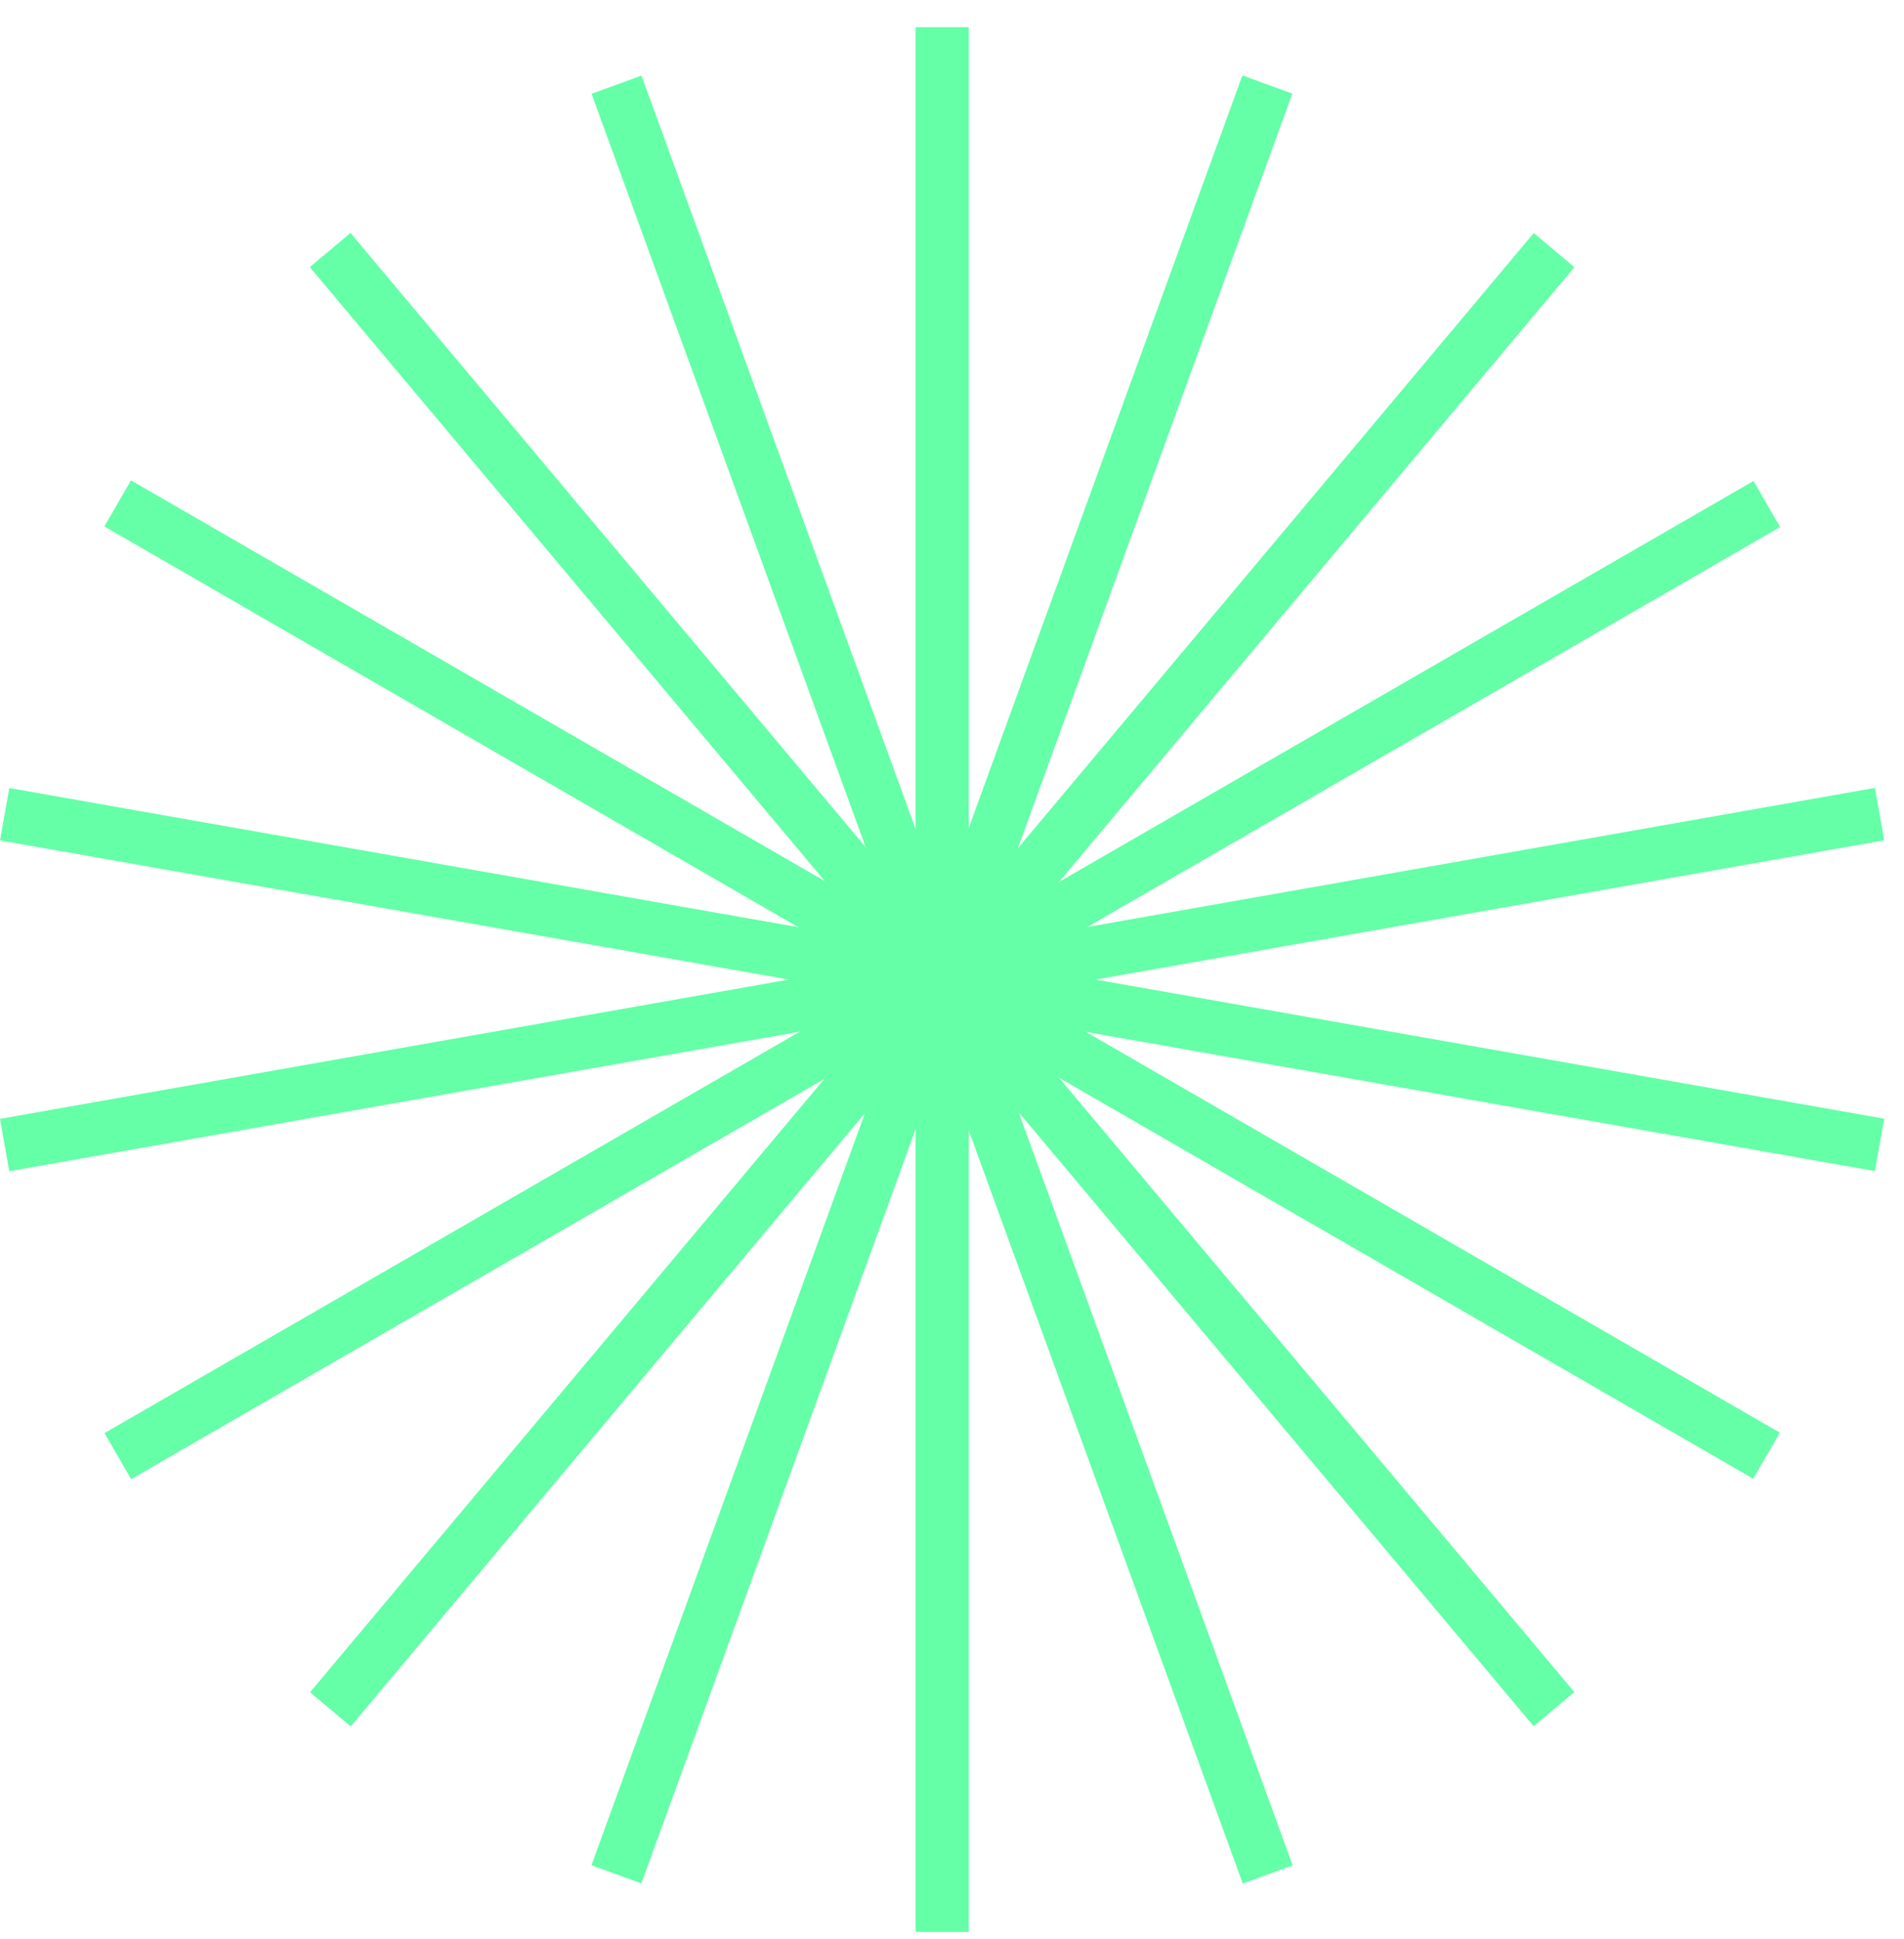 <svg xmlns="http://www.w3.org/2000/svg" width="56" height="57" viewBox="0 0 56 57" fill="none"><path d="M28.491 0.8H26.929V28.799H28.491V0.8Z" fill="#64FFA7"></path><path d="M36.541 2.218L26.97 28.53L28.437 29.064L38.009 2.752L36.541 2.218Z" fill="#64FFA7"></path><path d="M45.11 6.852L27.116 28.303L28.313 29.307L46.306 7.855L45.11 6.852Z" fill="#64FFA7"></path><path d="M51.575 14.141L27.324 28.136L28.106 29.49L52.356 15.495L51.575 14.141Z" fill="#64FFA7"></path><path d="M55.145 23.165L27.573 28.032L27.845 29.572L55.417 24.705L55.145 23.165Z" fill="#64FFA7"></path><path d="M27.844 28.028L27.572 29.568L55.146 34.43L55.417 32.89L27.844 28.028Z" fill="#64FFA7"></path><path d="M28.097 28.12L27.316 29.474L51.565 43.475L52.347 42.121L28.097 28.12Z" fill="#64FFA7"></path><path d="M28.305 28.299L27.109 29.302L45.108 50.752L46.304 49.748L28.305 28.299Z" fill="#64FFA7"></path><path d="M28.442 28.53L26.975 29.064L36.552 55.377L38.019 54.843L28.442 28.53Z" fill="#64FFA7"></path><path d="M28.491 28.799H26.929V56.8H28.491V28.799Z" fill="#64FFA7"></path><path d="M26.968 28.526L17.396 54.84L18.863 55.373L28.436 29.059L26.968 28.526Z" fill="#64FFA7"></path><path d="M27.114 28.301L9.119 49.754L10.315 50.758L28.31 29.305L27.114 28.301Z" fill="#64FFA7"></path><path d="M27.326 28.138L3.074 42.134L3.856 43.488L28.108 29.492L27.326 28.138Z" fill="#64FFA7"></path><path d="M27.575 28.028L0 32.895L0.272 34.435L27.847 29.568L27.575 28.028Z" fill="#64FFA7"></path><path d="M0.273 23.169L0.001 24.709L27.577 29.571L27.849 28.031L0.273 23.169Z" fill="#64FFA7"></path><path d="M3.852 14.123L3.07 15.477L27.32 29.477L28.102 28.123L3.852 14.123Z" fill="#64FFA7"></path><path d="M10.309 6.849L9.112 7.852L27.11 29.301L28.306 28.297L10.309 6.849Z" fill="#64FFA7"></path><path d="M18.867 2.223L17.399 2.757L26.976 29.069L28.444 28.535L18.867 2.223Z" fill="#64FFA7"></path></svg>